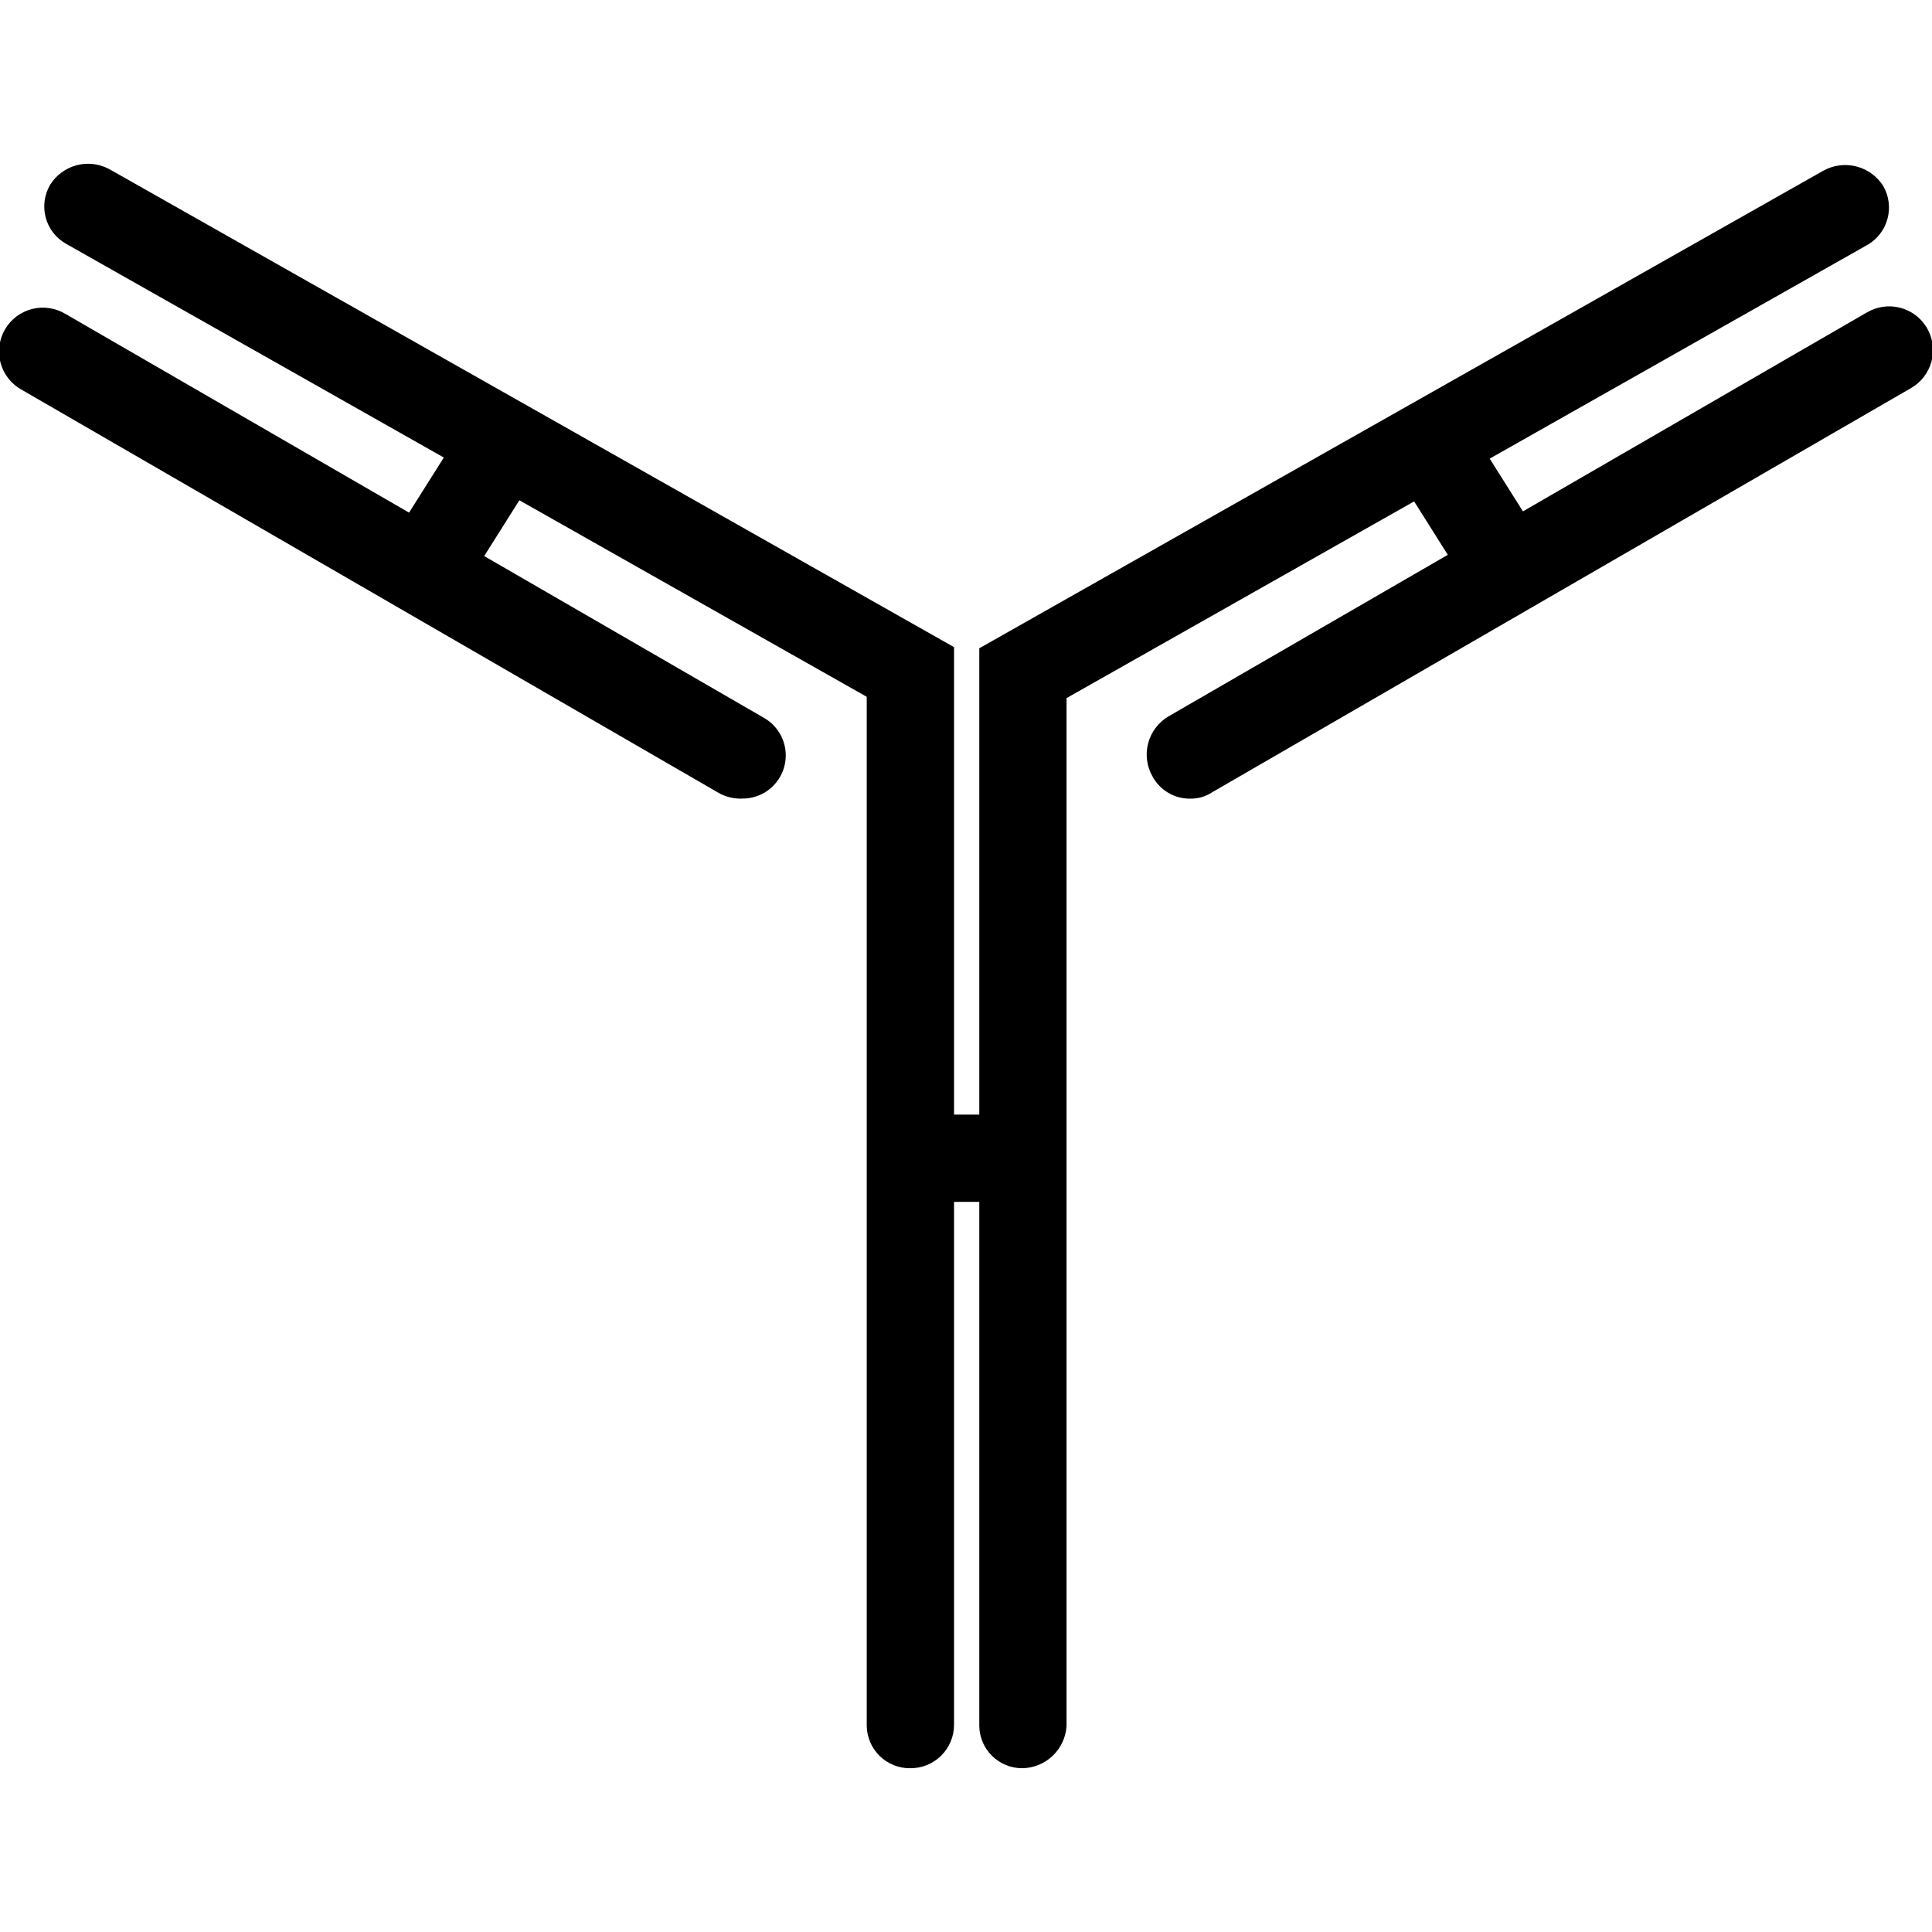 <svg width="48" height="48" viewBox="0 0 48 48" fill="none" xmlns="http://www.w3.org/2000/svg">
<g clip-path="url(#clip0_602_409)">
<path d="M22.602 43.931C22.323 43.932 22.054 43.822 21.854 43.626C21.655 43.431 21.54 43.164 21.534 42.884V17.312L1.632 6.052C1.511 5.982 1.404 5.889 1.319 5.778C1.233 5.666 1.171 5.539 1.135 5.404C1.099 5.268 1.09 5.127 1.109 4.988C1.128 4.848 1.174 4.715 1.244 4.593C1.395 4.35 1.635 4.174 1.912 4.103C2.19 4.032 2.484 4.071 2.733 4.212L23.703 16.078V42.852C23.703 42.996 23.674 43.138 23.619 43.27C23.563 43.402 23.482 43.522 23.379 43.623C23.277 43.723 23.155 43.802 23.022 43.855C22.889 43.908 22.746 43.934 22.602 43.931Z" fill="black"/>
<path d="M18.428 19.842C18.236 19.846 18.047 19.802 17.878 19.713L0.533 9.68C0.406 9.61 0.295 9.515 0.206 9.4C0.117 9.286 0.052 9.156 0.014 9.016C-0.024 8.877 -0.034 8.731 -0.014 8.587C0.005 8.444 0.052 8.306 0.125 8.181C0.199 8.056 0.296 7.947 0.412 7.86C0.527 7.774 0.659 7.711 0.8 7.676C0.94 7.64 1.086 7.634 1.229 7.656C1.372 7.678 1.509 7.728 1.633 7.803L18.979 17.834C19.186 17.952 19.349 18.136 19.44 18.356C19.532 18.576 19.547 18.821 19.484 19.051C19.421 19.281 19.283 19.484 19.092 19.627C18.901 19.77 18.667 19.845 18.429 19.84L18.428 19.842Z" fill="black"/>
<path d="M10.68 15.004C10.476 14.996 10.277 14.941 10.098 14.842C9.977 14.768 9.873 14.669 9.79 14.553C9.708 14.437 9.65 14.306 9.62 14.167C9.59 14.028 9.588 13.884 9.614 13.744C9.641 13.605 9.695 13.472 9.774 13.353L11.263 10.992C11.418 10.752 11.662 10.583 11.941 10.522C12.22 10.462 12.512 10.514 12.752 10.669C12.992 10.823 13.161 11.067 13.222 11.346C13.283 11.625 13.23 11.917 13.075 12.157L11.586 14.519C11.49 14.672 11.356 14.796 11.197 14.881C11.039 14.966 10.861 15.009 10.68 15.004Z" fill="black"/>
<path d="M25.398 43.931C25.118 43.932 24.849 43.822 24.649 43.626C24.45 43.431 24.335 43.164 24.33 42.884V16.106L45.3 4.241C45.549 4.102 45.843 4.064 46.12 4.135C46.397 4.206 46.636 4.38 46.789 4.622C46.93 4.868 46.968 5.159 46.895 5.432C46.823 5.705 46.645 5.939 46.401 6.081L26.498 17.344V42.884C26.48 43.165 26.357 43.429 26.153 43.623C25.949 43.817 25.679 43.927 25.398 43.931Z" fill="black"/>
<path d="M29.573 19.842C29.381 19.845 29.192 19.795 29.027 19.698C28.861 19.601 28.726 19.461 28.634 19.292C28.492 19.043 28.452 18.747 28.525 18.469C28.597 18.19 28.776 17.952 29.023 17.803L46.367 7.771C46.491 7.696 46.628 7.646 46.771 7.624C46.914 7.602 47.06 7.608 47.2 7.644C47.341 7.679 47.473 7.742 47.588 7.828C47.704 7.915 47.801 8.024 47.875 8.149C47.948 8.274 47.995 8.412 48.014 8.555C48.034 8.699 48.024 8.845 47.986 8.984C47.948 9.124 47.883 9.254 47.794 9.368C47.705 9.483 47.594 9.578 47.468 9.648L30.122 19.68C29.96 19.789 29.768 19.845 29.573 19.842Z" fill="black"/>
<path d="M37.319 15.005C37.137 15.003 36.958 14.955 36.799 14.864C36.641 14.773 36.508 14.644 36.413 14.487L34.924 12.125C34.77 11.885 34.717 11.593 34.778 11.314C34.839 11.034 35.008 10.791 35.248 10.636C35.489 10.482 35.781 10.429 36.06 10.49C36.339 10.551 36.583 10.72 36.737 10.96L38.226 13.322C38.379 13.563 38.43 13.855 38.369 14.133C38.309 14.412 38.141 14.655 37.902 14.811C37.739 14.947 37.531 15.016 37.319 15.005Z" fill="black"/>
<path d="M25.748 27.692H22.125V29.86H25.748V27.692Z" fill="black"/>
</g>
<defs>
<clipPath id="clip0_602_409">
<rect width="48" height="48" fill="white"/>
</clipPath>
</defs>
</svg>
